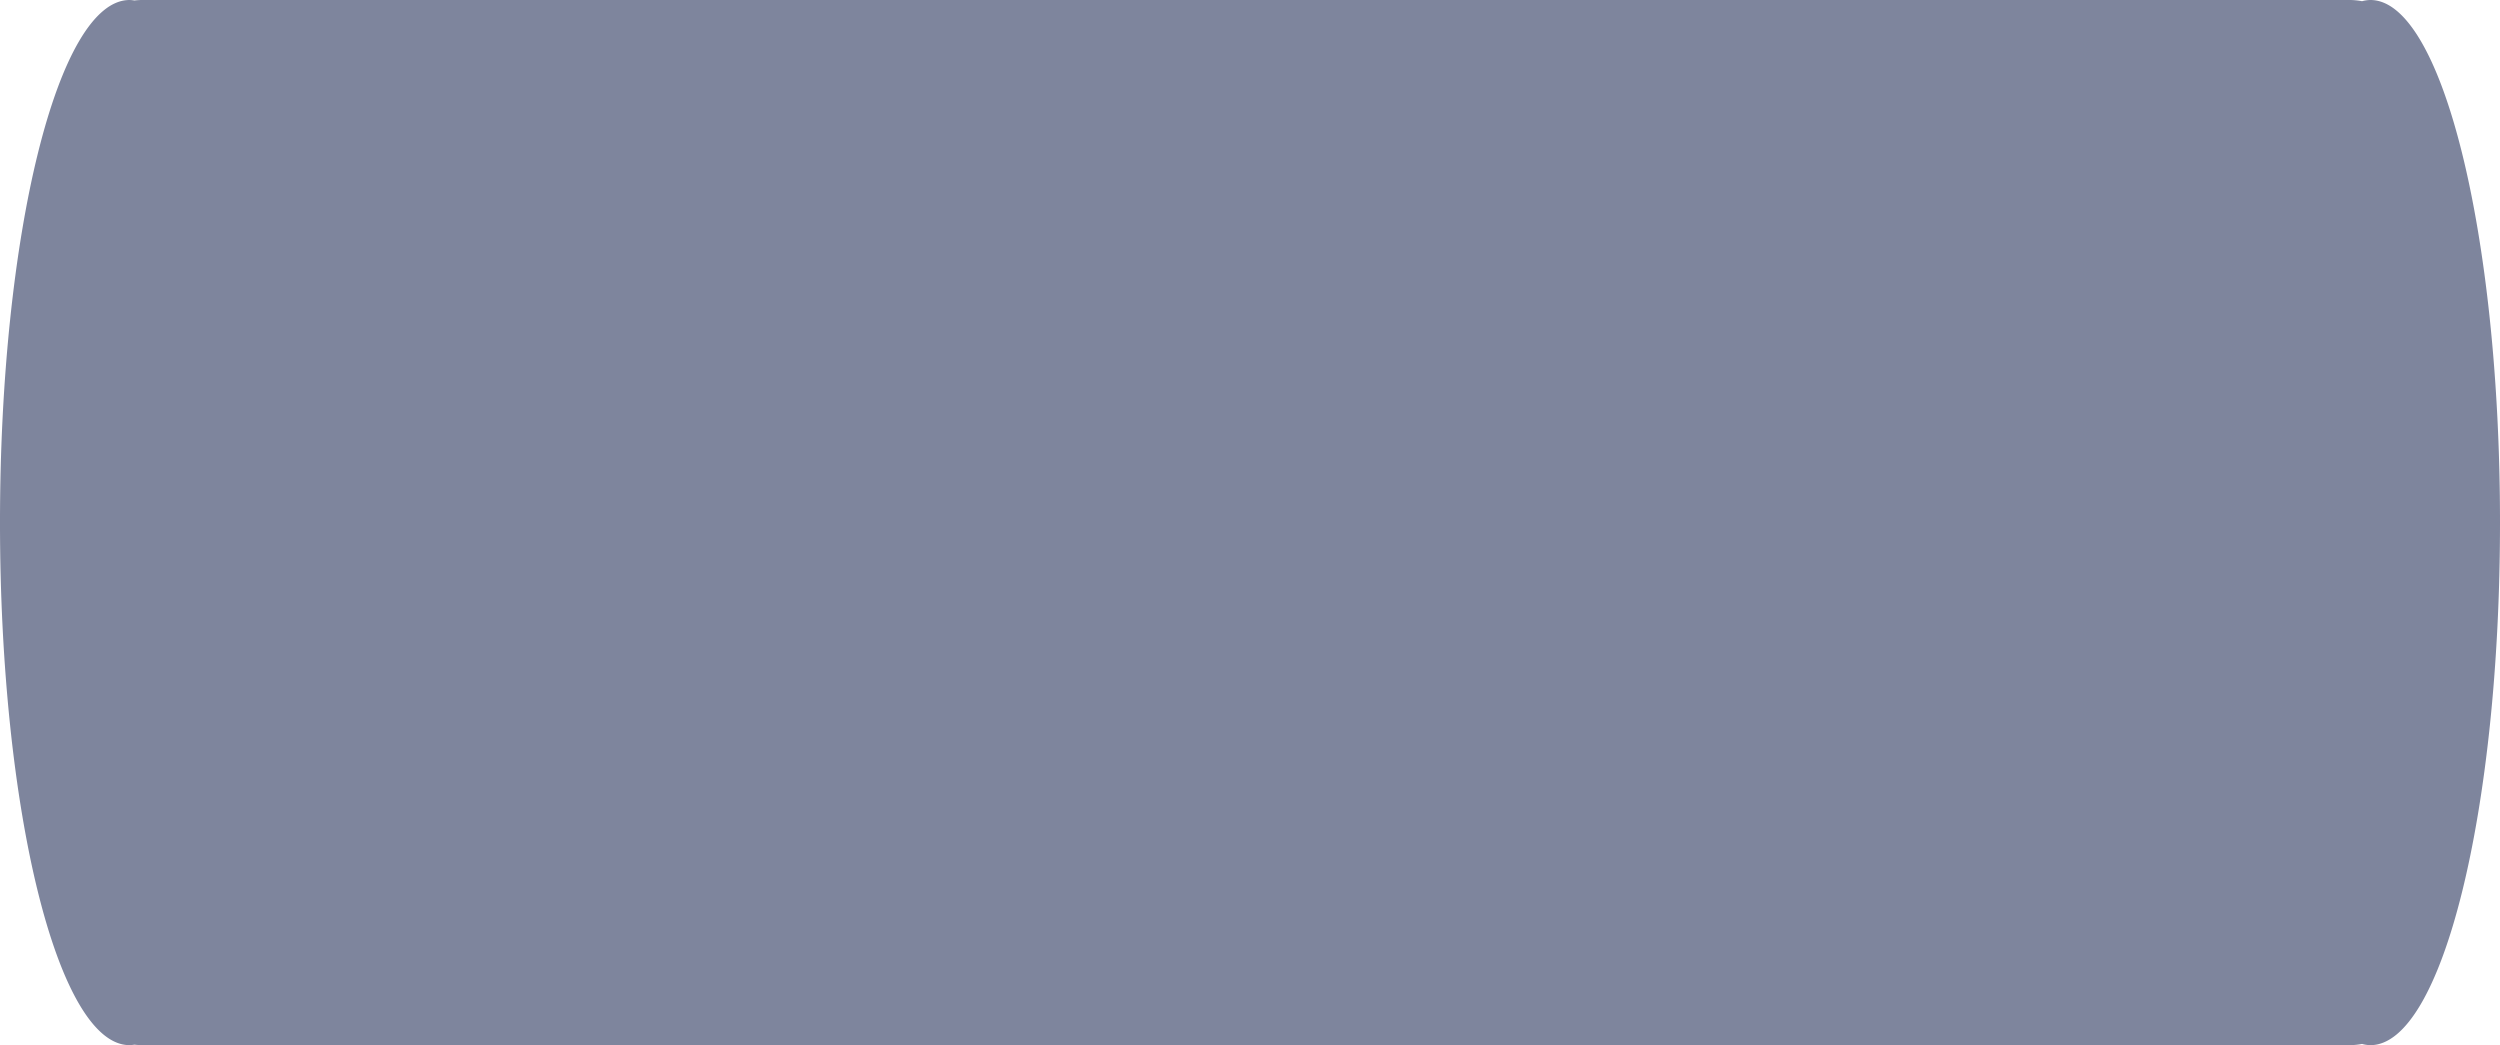 <?xml version="1.0" encoding="UTF-8"?> <svg xmlns="http://www.w3.org/2000/svg" width="299" height="125" viewBox="0 0 299 125">  <defs> <style> .cls-1 { fill: #7e859d; fill-rule: evenodd; } </style> </defs> <path class="cls-1" d="M693.5,493a4.006,4.006,0,0,1-1-.145A8.013,8.013,0,0,1,691,493H427a8.129,8.129,0,0,1-.929-0.058,3.933,3.933,0,0,1-.571.058c-8.56,0-15.5-27.982-15.5-62.5s6.94-62.5,15.5-62.5a3.933,3.933,0,0,1,.571.058A8.129,8.129,0,0,1,427,368H691a8.013,8.013,0,0,1,1.5.145,4.006,4.006,0,0,1,1-.145c8.56,0,15.5,27.982,15.5,62.5S702.06,493,693.5,493Z" transform="translate(-410 -368)"></path> </svg> 
